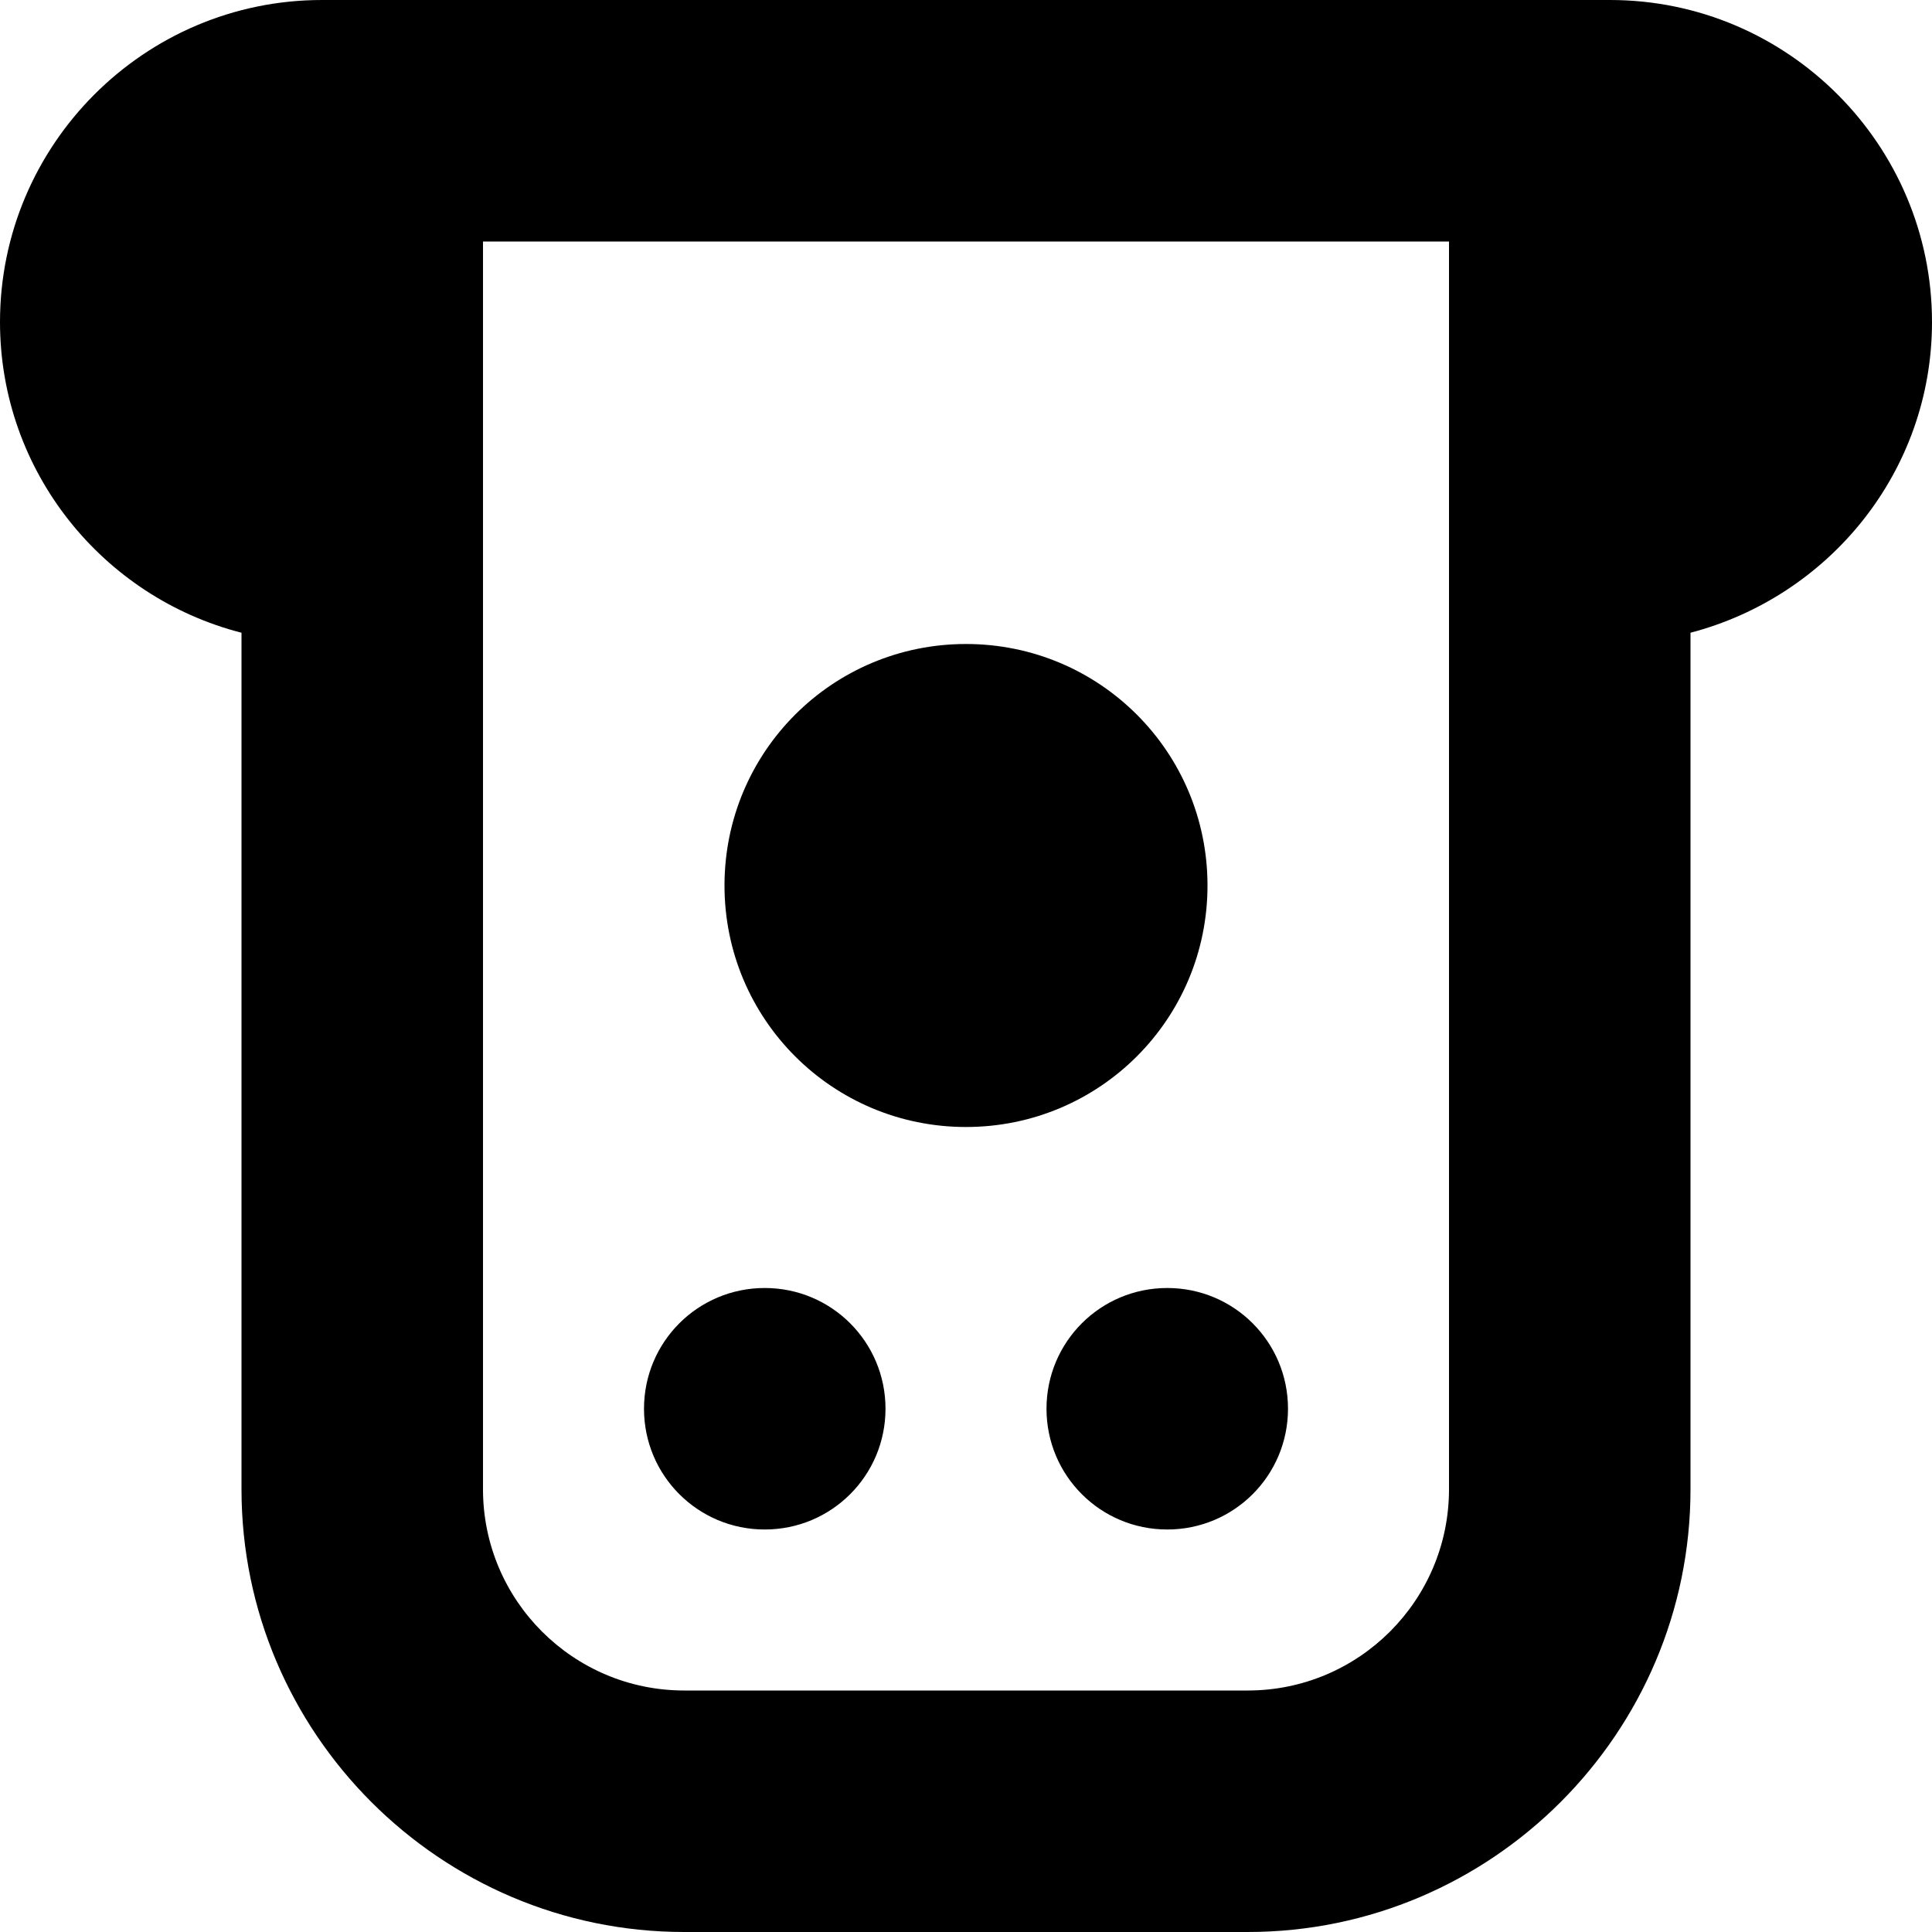 <?xml version="1.0" encoding="UTF-8"?>
<svg xmlns="http://www.w3.org/2000/svg" id="Layer_1" data-name="Layer 1" viewBox="0 0 24 24" width="512" height="512"><path d="M12,14c-1.66,0-3-1.34-3-3s1.34-3,3-3,3,1.34,3,3-1.34,3-3,3Zm9-6.14v10.64c0,3.03-2.47,5.5-5.5,5.5h-7c-3.03,0-5.5-2.47-5.5-5.5V7.86C1.28,7.42,0,5.86,0,4,0,1.8,1.79,0,4,0H20C22.21,0,24,1.8,24,4c0,1.86-1.28,3.41-3,3.86Zm-3,10.64V3H6v15.5c0,1.38,1.12,2.5,2.5,2.5h7c1.38,0,2.5-1.12,2.5-2.5Zm-3.5-2.5c-.83,0-1.5,.67-1.5,1.5s.67,1.5,1.5,1.5,1.5-.67,1.5-1.5-.67-1.5-1.5-1.5Zm-5,0c-.83,0-1.5,.67-1.5,1.5s.67,1.5,1.5,1.5,1.5-.67,1.5-1.5-.67-1.5-1.5-1.5Z"/></svg>
